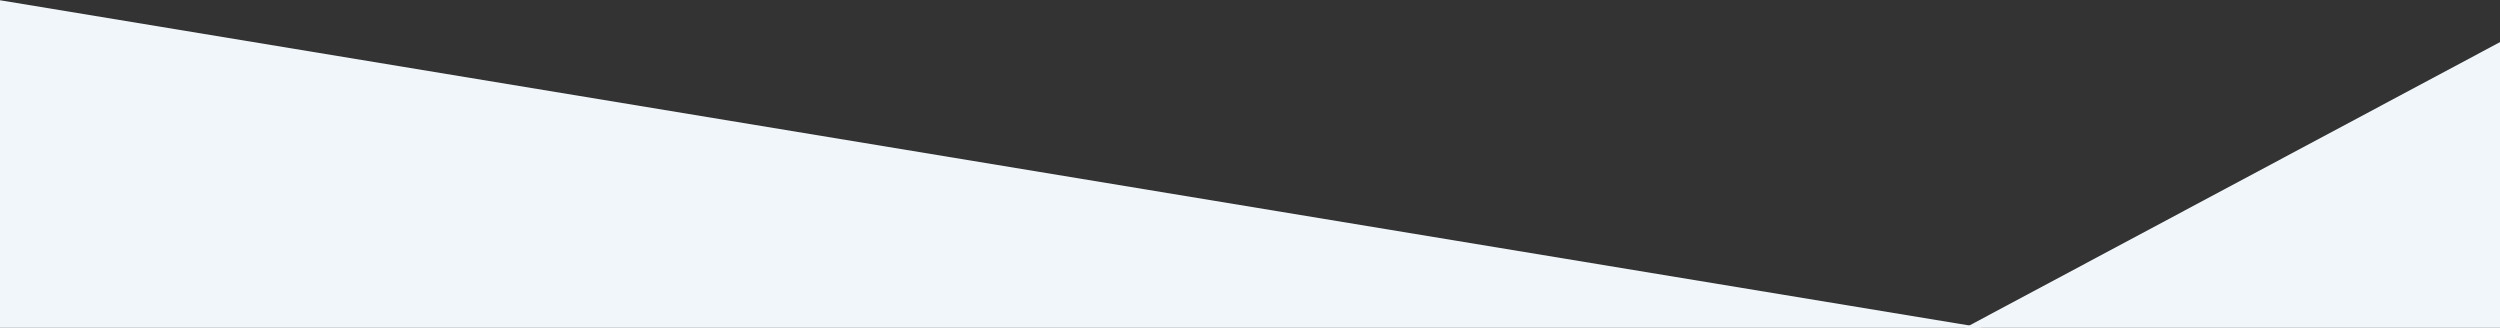 <?xml version="1.0" encoding="utf-8"?>
<!-- Generator: Adobe Illustrator 21.0.2, SVG Export Plug-In . SVG Version: 6.00 Build 0)  -->
<svg version="1.1" id="Layer_1" xmlns="http://www.w3.org/2000/svg" xmlns:xlink="http://www.w3.org/1999/xlink" x="0px" y="0px"
	 viewBox="0 0 1121 147" style="enable-background:new 0 0 1121 147;" xml:space="preserve">
<rect x="0" y="0" width="1121" height="147" fill="#333333" stroke="none"/>
<style type="text/css">
	.st0{fill:#F1F6FA;}
</style>
<rect x="110" y="-225" transform="matrix(0.163 -0.987 0.987 0.163 -5.546 603.491)" class="st0" width="486" height="1060"/>
<rect x="428" y="138" transform="matrix(0.882 -0.471 0.471 0.882 -66.478 496.589)" class="st0" width="1060" height="486"/>
</svg>
